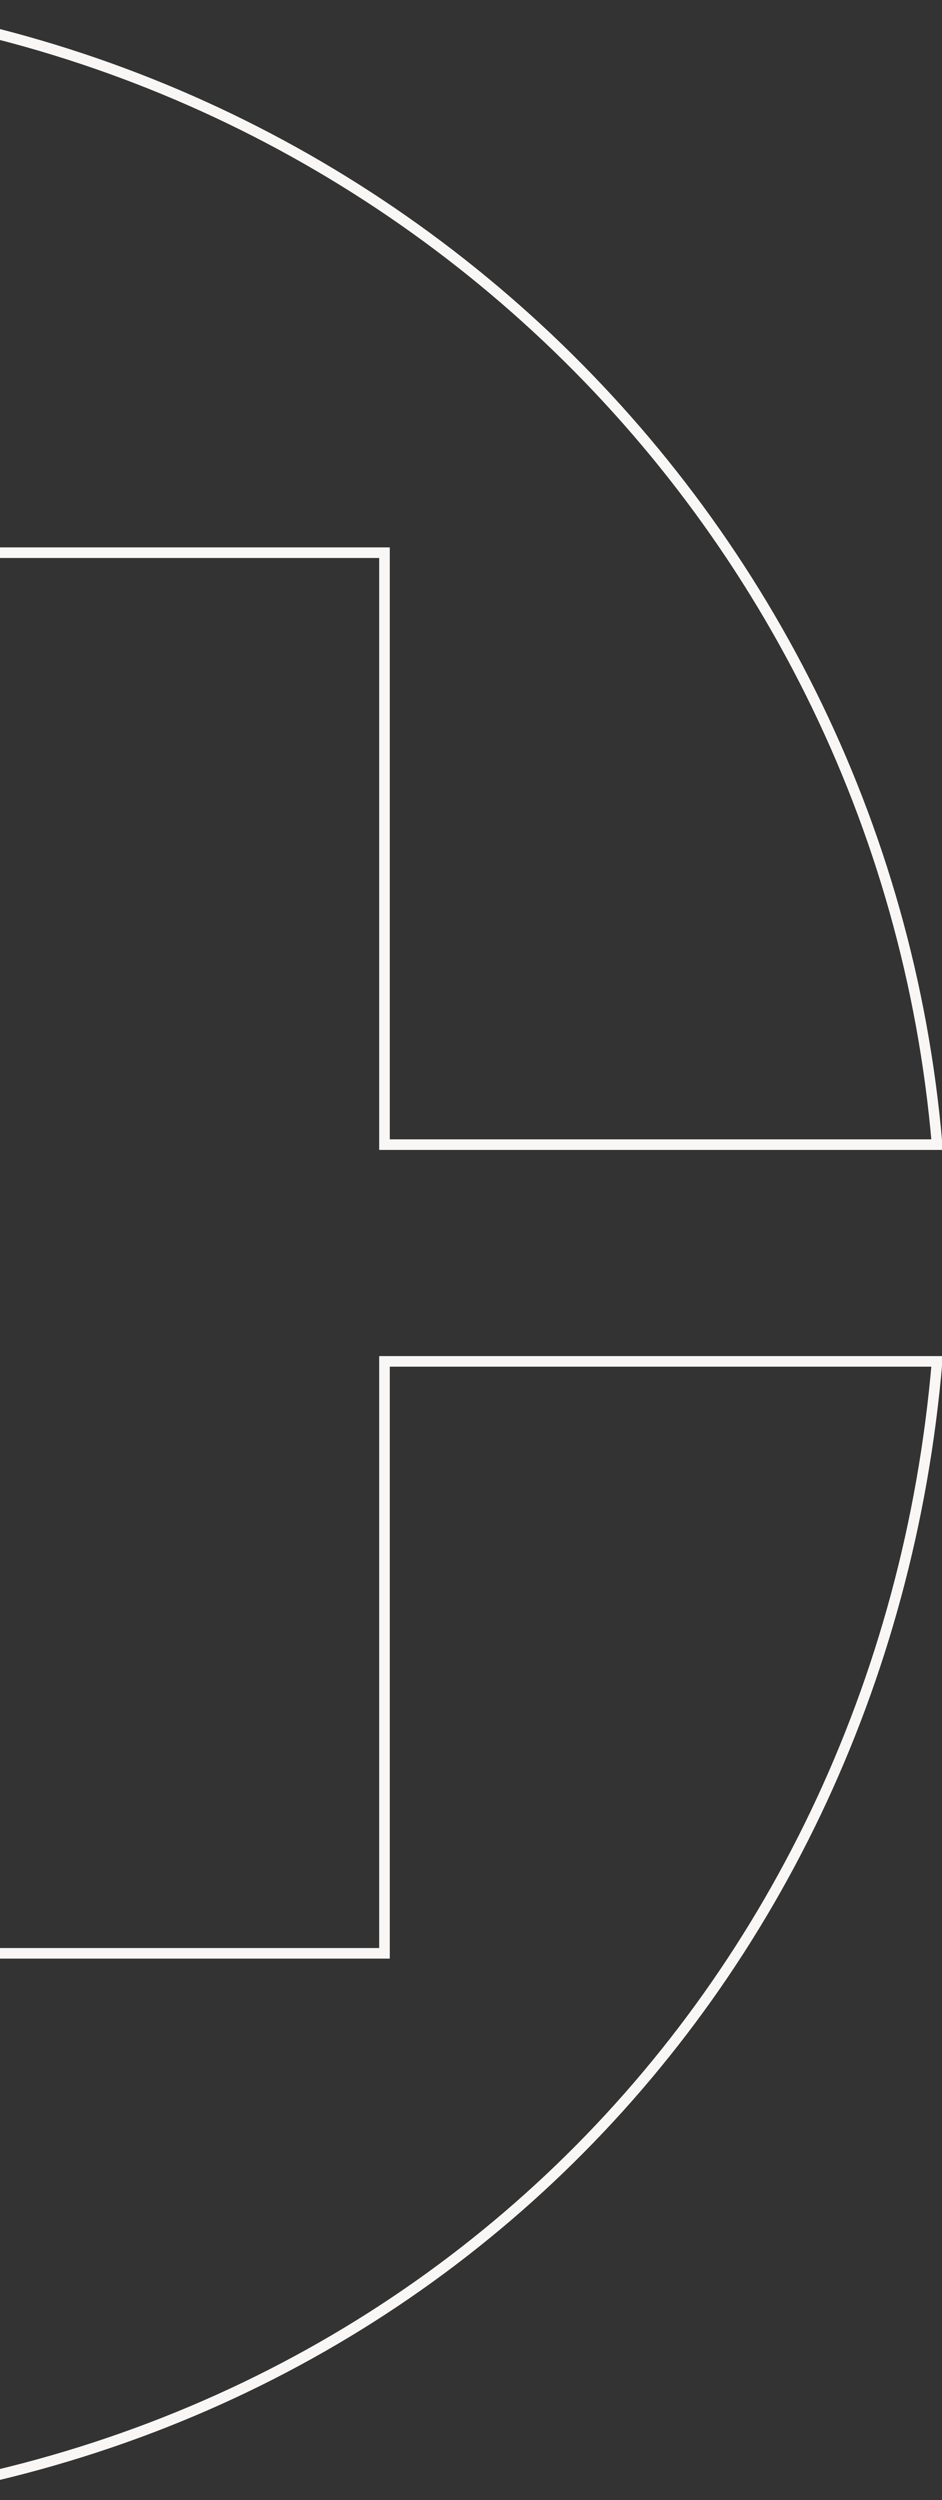 <svg width="89" height="236" viewBox="0 0 89 236" fill="none" xmlns="http://www.w3.org/2000/svg">
<rect x="0" y="0" width="89" height="236" fill="#333333" stroke="none"/>
<g clip-path="url(#clip0_1402_16)">
<path d="M35.826 184.388H36.326V183.888V128.51H88.537C83.371 189.333 35.642 237.06 -29.75 237.06C-95.329 237.06 -148.5 183.872 -148.5 118.27C-148.5 52.668 -95.33 -0.5 -29.75 -0.5C32.374 -0.5 83.352 47.236 88.537 108.05H36.326V52.672V52.172H35.826H-95.345H-95.845V52.672V183.888V184.388H-95.345H35.826Z" stroke="#F9F7F5"/>
</g>
<defs>
<clipPath id="clip0_1402_16">
<rect width="89" height="236" fill="white"/>
</clipPath>
</defs>
</svg>
